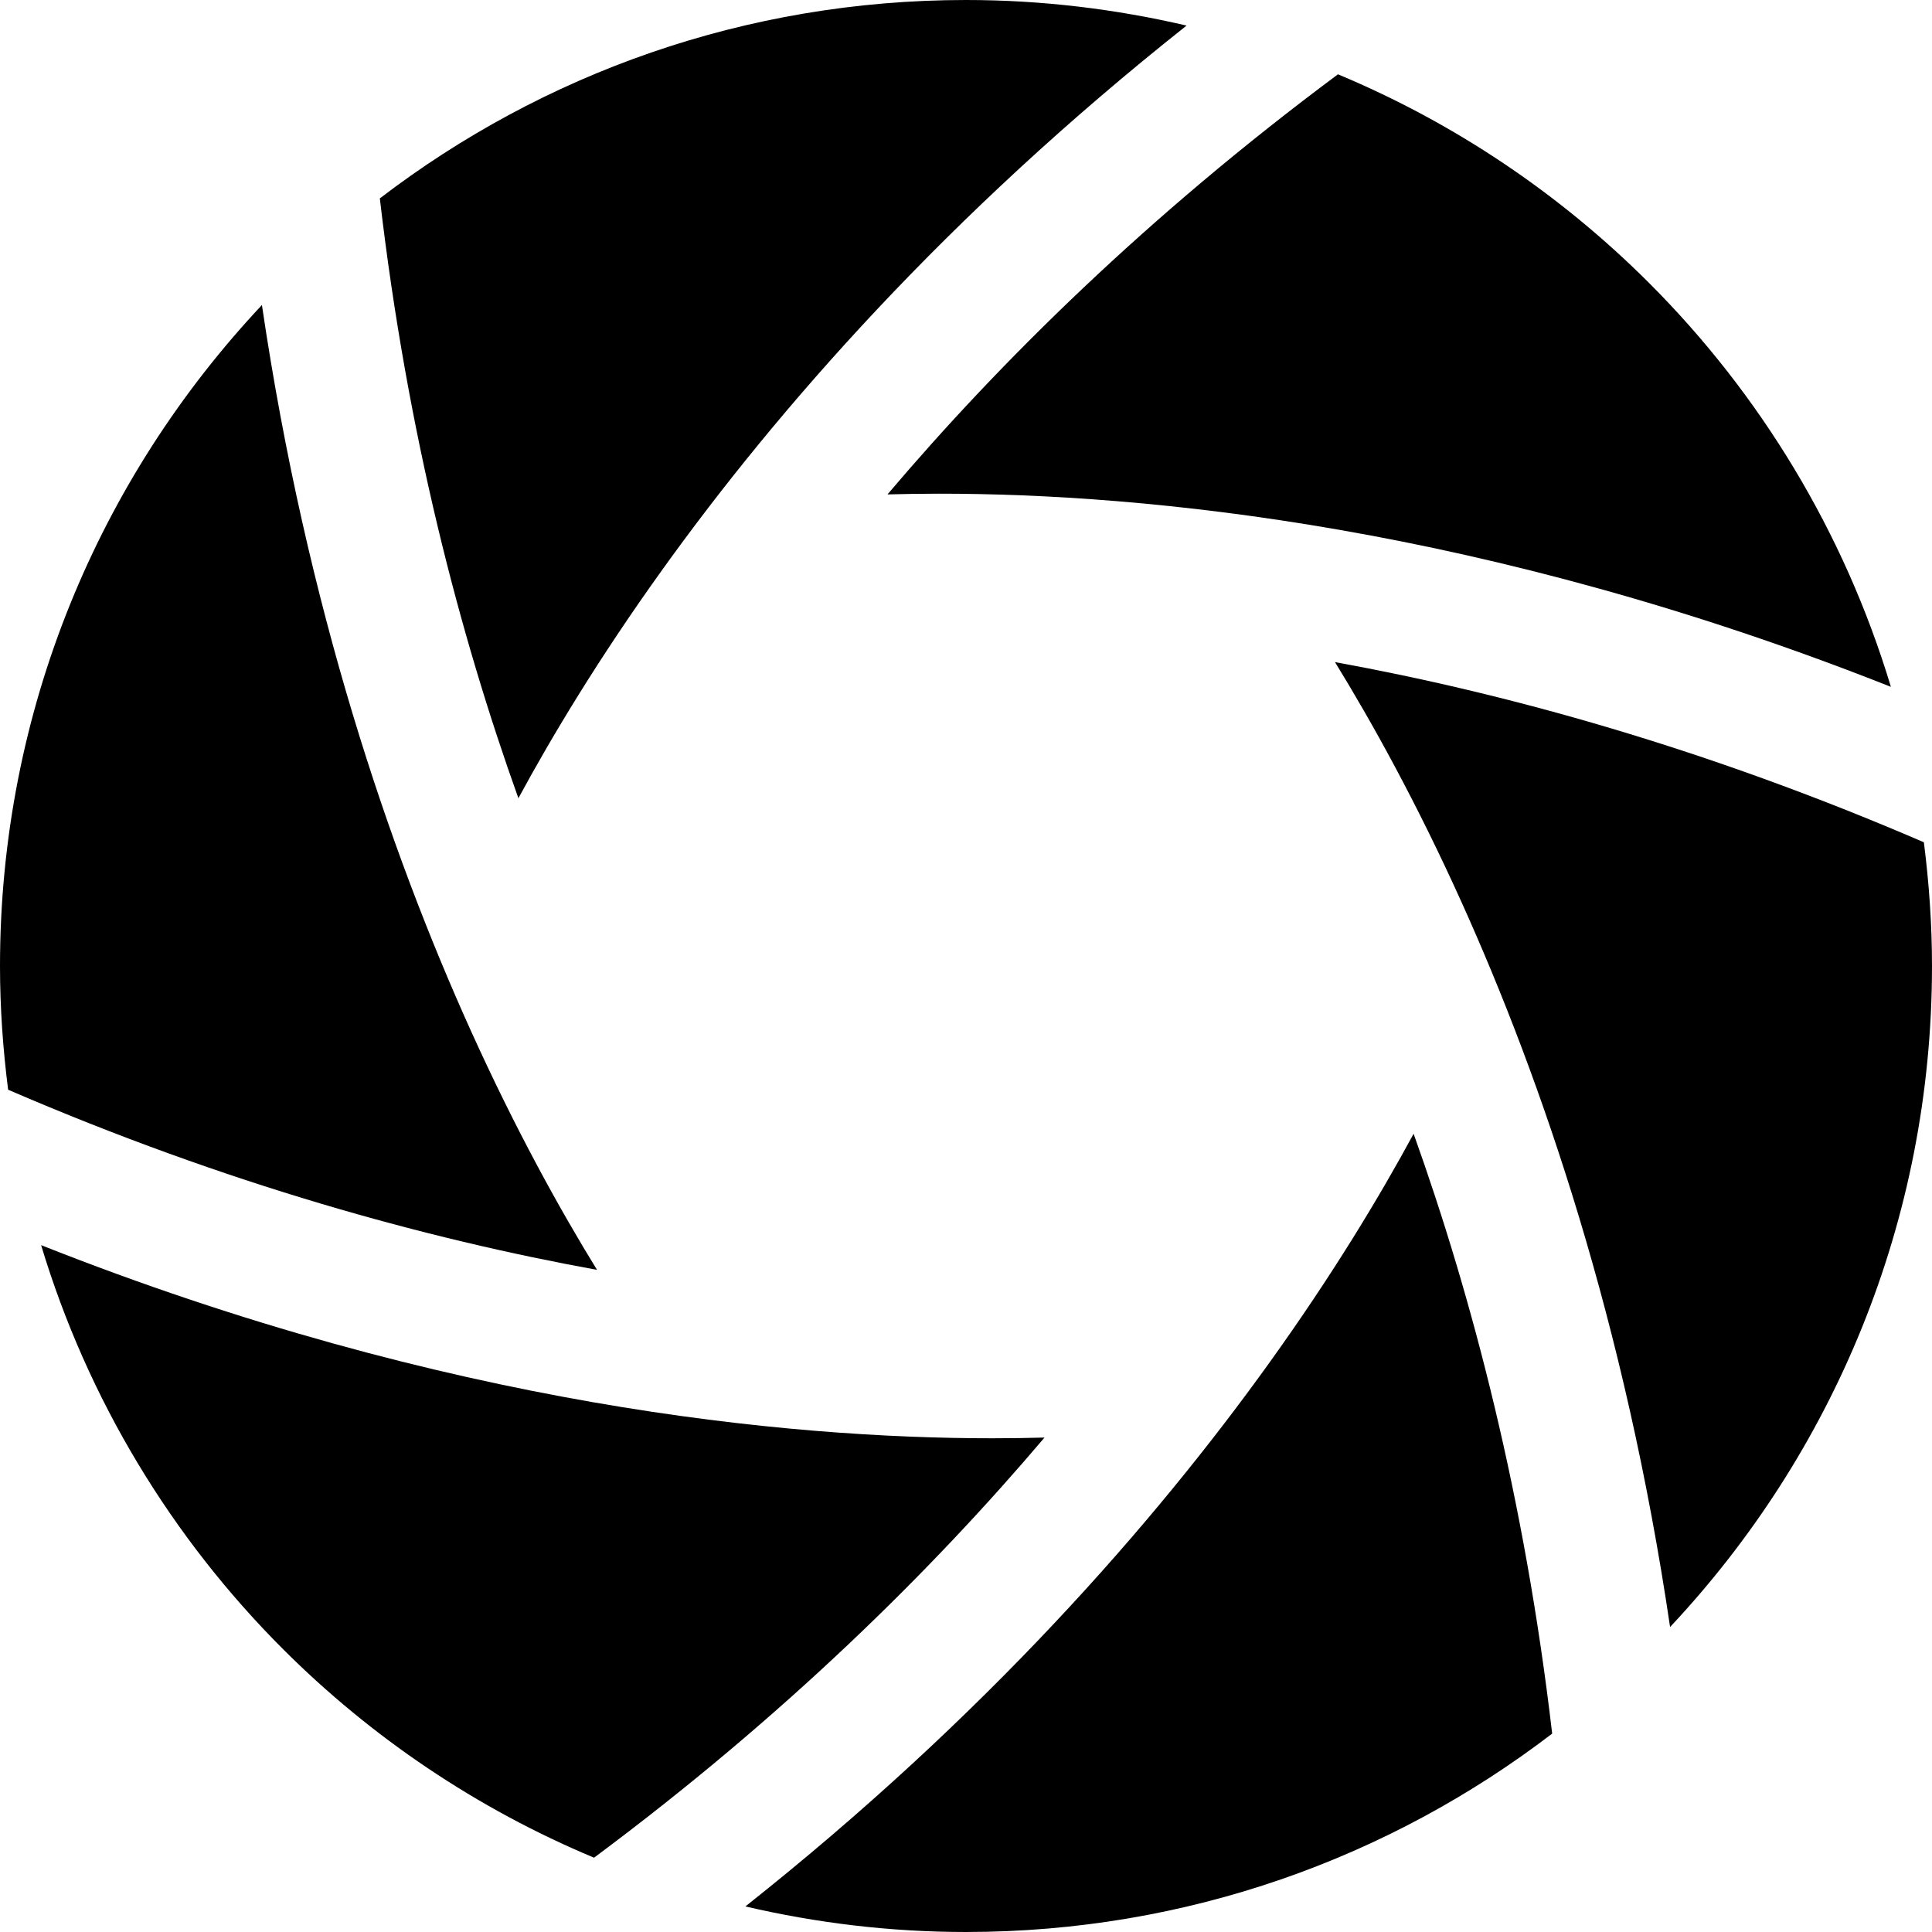 <?xml version="1.0" encoding="utf-8"?>

<!DOCTYPE svg PUBLIC "-//W3C//DTD SVG 1.1//EN" "http://www.w3.org/Graphics/SVG/1.1/DTD/svg11.dtd">

<svg height="800px" width="800px" version="1.1" id="_x32_" xmlns="http://www.w3.org/2000/svg" xmlns:xlink="http://www.w3.org/1999/xlink" 
	 viewBox="0 0 512 512"  xml:space="preserve">
<style type="text/css">
	.st0{fill:#000000;}
</style>
<g>
	<path class="st0" d="M235.194,131.024c4.298-0.115,8.845-0.192,13.72-0.192c54.374-0.01,144.447,8.509,252.193,51.19
		c-12.337-40.941-34.595-77.545-64.084-107.034c-23.46-23.451-51.402-42.335-82.448-55.296
		C303.931,57.372,264.923,95.968,235.194,131.024z"/>
	<path class="st0" d="M175.627,150.831c30.423-42.374,75.219-93.65,138.832-144.052C295.671,2.403,276.134,0,255.991,0
		C197.512,0.01,143.745,19.605,100.66,52.574c7.298,62.672,21.23,115.736,36.72,158.966
		C146.254,195.146,158.696,174.398,175.627,150.831z"/>
	<path class="st0" d="M124.726,273.029c-21.47-47.528-43.469-111.949-55.315-192.195C26.374,126.668,0.009,188.156,0,256
		c0,11.115,0.788,22.047,2.154,32.788c57.911,24.998,110.871,39.527,156.062,47.738
		C148.436,320.632,136.687,299.489,124.726,273.029z"/>
	<path class="st0" d="M276.807,380.967c-4.298,0.115-8.856,0.192-13.73,0.192c-54.374,0.019-144.456-8.51-252.183-51.181
		c12.336,40.922,34.595,77.536,64.084,107.034c23.461,23.442,51.402,42.326,82.449,55.296
		C208.069,454.628,247.078,416.013,276.807,380.967z"/>
	<path class="st0" d="M336.372,361.169c-30.421,42.374-75.218,93.65-138.832,144.053c18.788,4.384,38.326,6.778,58.451,6.778
		c58.498-0.009,112.245-19.605,155.35-52.574c-7.317-62.671-21.239-115.717-36.72-158.966
		C365.746,316.854,353.304,337.604,336.372,361.169z"/>
	<path class="st0" d="M509.847,223.213c-57.912-24.99-110.872-39.537-156.062-47.748c9.769,15.893,21.528,37.047,33.488,63.507
		c21.471,47.527,43.47,111.948,55.316,192.205C485.626,385.332,511.99,323.844,512,256C512,244.886,511.211,233.943,509.847,223.213
		z"/>
</g>
</svg>